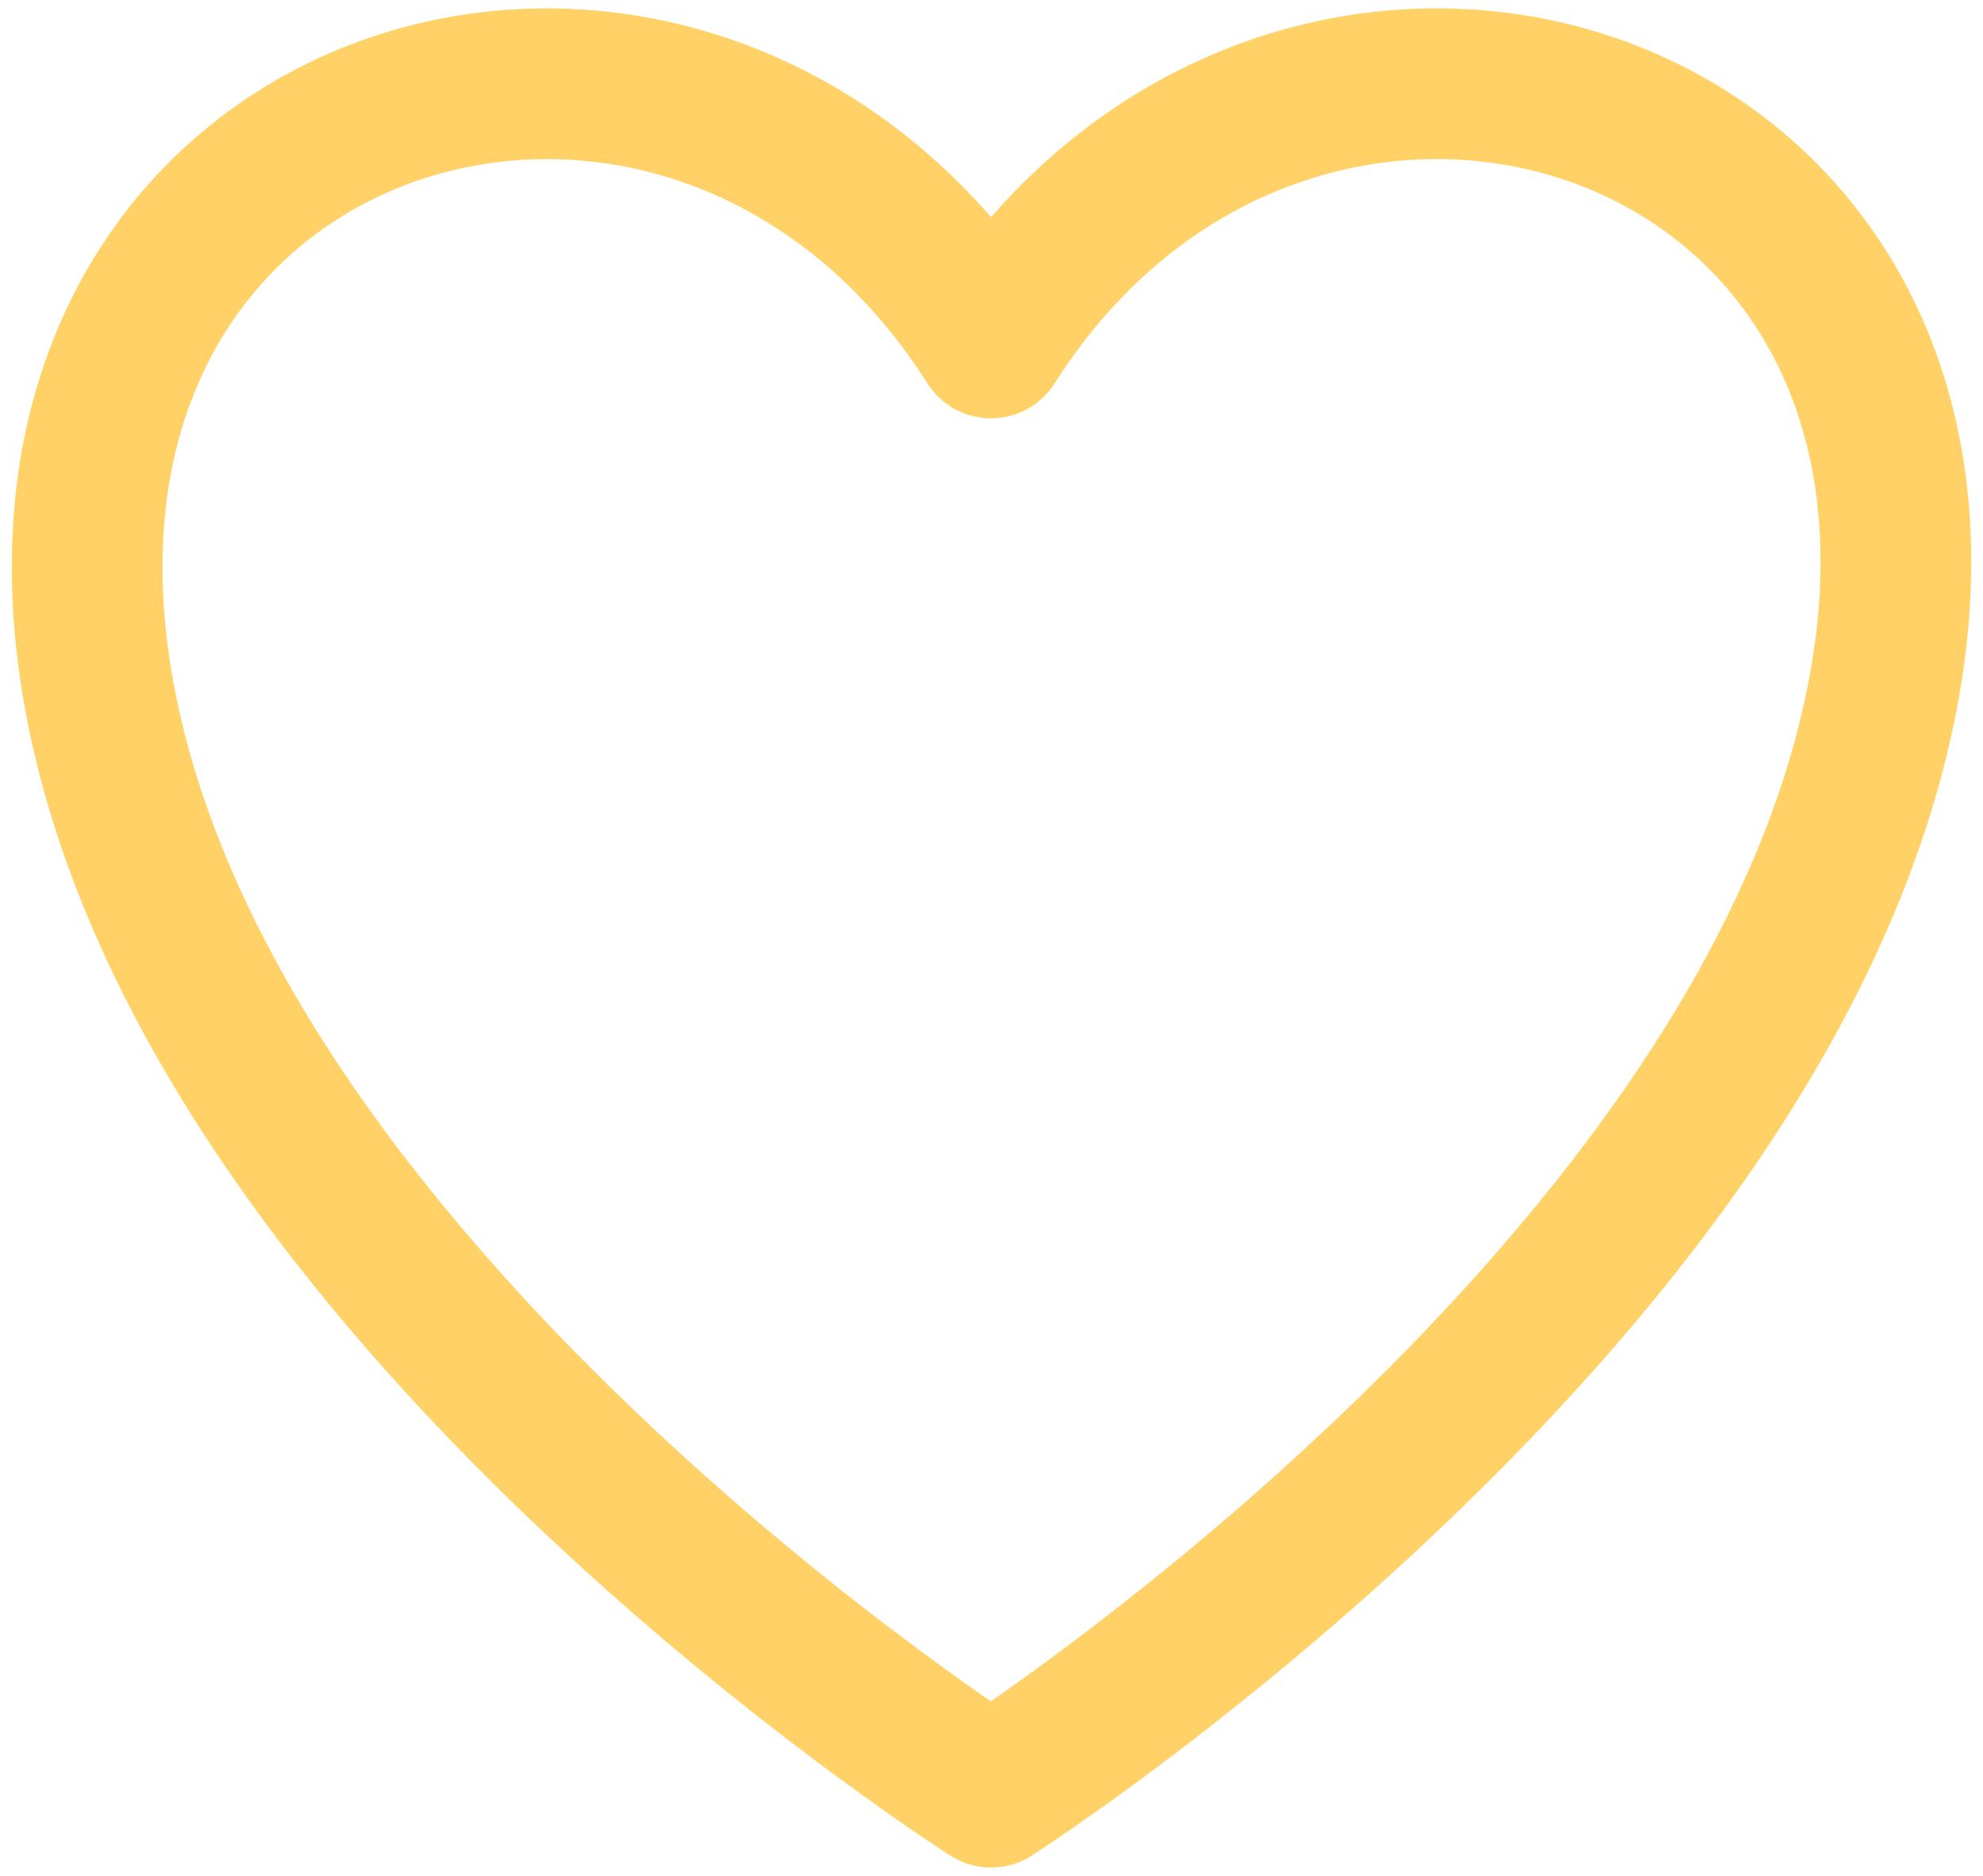 <svg xmlns:xlink="http://www.w3.org/1999/xlink" xmlns="http://www.w3.org/2000/svg" width="37" height="35" viewBox="0 0 37 35" fill="none">
<g clip-path="url(#clip0_184_490)">
<path d="M35.176 12.709C33.214 24.016 18.491 33.438 18.491 33.438C18.491 33.438 3.659 24.016 1.805 12.71C-0.049 1.404 12.928 -2.365 18.491 6.399C24.052 -2.365 37.139 1.402 35.176 12.709Z" stroke="#FFD166" stroke-width="2.812" stroke-linecap="round" stroke-linejoin="round"/>
</g>
<defs>
<clipPath id="clip0_184_490">
<rect width="37" height="35" fill="white"/>
</clipPath>
</defs>
</svg>